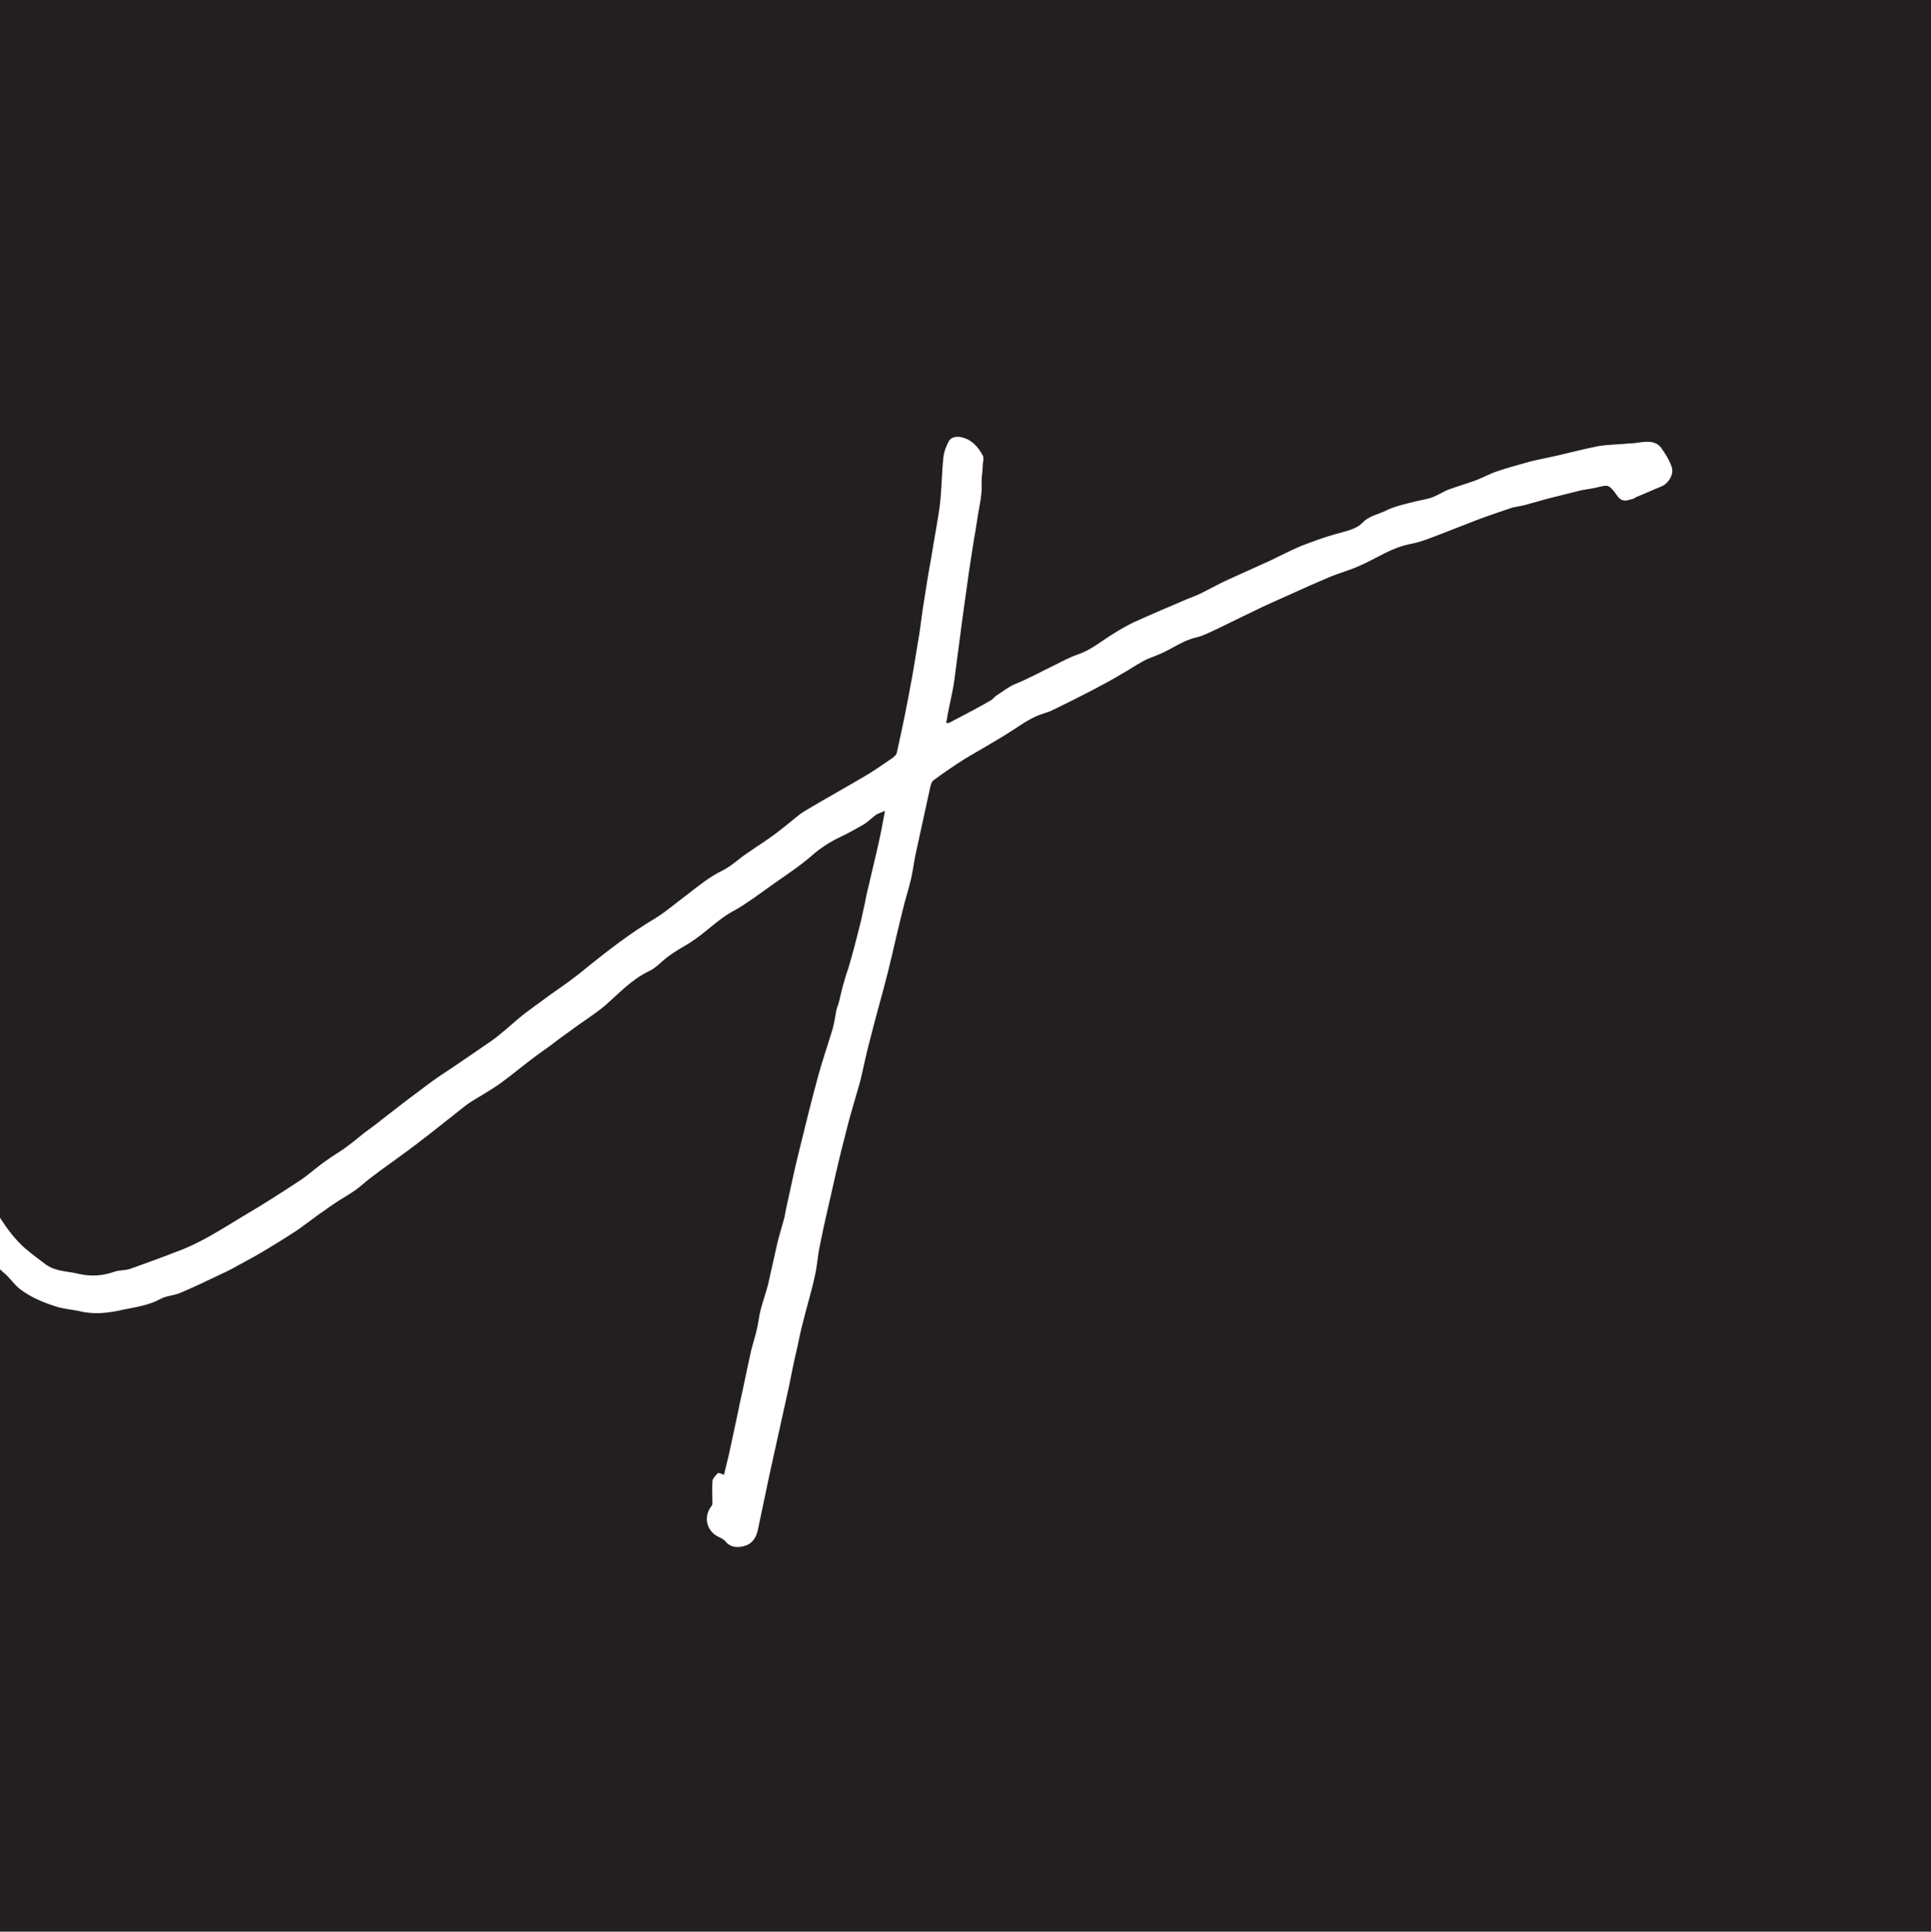 <?xml version="1.0" encoding="UTF-8"?>
<svg id="Layer_1" xmlns="http://www.w3.org/2000/svg" version="1.1" viewBox="0 0 353.7 353.9">
  <rect x="0" y="0" width="353.7" height="353.9" fill="#808080" stroke="none"/>
  <!-- Generator: Adobe Illustrator 29.2.1, SVG Export Plug-In . SVG Version: 2.1.0 Build 116)  -->
  <rect width="353.7" height="353.7" fill="#231f20"/>
  <path d="M132.6,270.2c.3-1.4.7-2.8,1-4.2.5-2.3,1-4.7,1.5-7,.2-.8.3-1.6.5-2.4.7-3.1,1.3-6.2,2-9.3.3-1.2.7-2.4,1-3.7.3-1.2.4-2.4.7-3.6.4-1.6,1-3.2,1.4-4.8.5-2.2,1-4.5,1.5-6.7.4-1.9,1-3.7,1.5-5.6.1-.5.2-1,.3-1.6.8-3.5,1.5-7.1,2.4-10.6,1.1-4.5,2.2-9,3.4-13.4.8-3,1.8-5.8,2.7-8.8.3-1.1.5-2.3.7-3.5.1-.5.4-1.1.5-1.6.3-1.3.6-2.6,1-3.9.2-.7.4-1.4.7-2.2.8-2.7,1.5-5.4,2.2-8.2.3-1.2.5-2.4.8-3.6.2-1.1.4-2.1.7-3.2.6-2.7,1.3-5.4,1.9-8.2.4-1.7.7-3.5,1.1-5.6-.6.3-1.1.4-1.6.7-.8.6-1.5,1.3-2.3,1.8-1.4.8-2.8,1.6-4.3,2.3-1.9.9-3.6,2-5.2,3.4-2.4,2.1-5.1,3.8-7.6,5.6-2.1,1.5-4.2,3.1-6.5,4.4-3.1,1.6-5.4,4.2-8.3,6-1.3.8-2.6,1.5-3.8,2.4-1.3.9-2.3,2.2-3.7,2.8-3.1,1.5-5.4,4-7.9,6.2-2,1.7-4.2,3-6.3,4.6-1.3.9-2.5,1.8-3.8,2.8-.8.6-1.7,1.2-2.5,1.8-2.2,1.6-4.3,3.4-6.5,5-1.8,1.3-3.8,2.4-5.7,3.6-.6.4-1.1.8-1.6,1.2-3.8,3-7.5,6-11.4,8.8-2.3,1.7-4.7,3.3-6.9,5.2-1.6,1.4-3.5,2.3-5.2,3.5-.8.5-1.5,1.1-2.3,1.6-1.4,1-2.7,2-4.1,3-1.8,1.2-3.6,2.3-5.4,3.4-1.8,1.1-3.6,2.1-5.5,3.1-1,.6-2,1.1-3.1,1.6-2.5,1.2-5,2.4-7.6,3.5-1.2.5-2.5.5-3.6,1.1-2.2,1.2-4.6,1.5-7,2-2.6.6-5.3.9-8,.2-1.5-.3-3-.4-4.4-.9-2.2-.7-4.3-1.6-6.2-3-1.2-.9-2-2.2-3.1-3.1-1-.9-2.1-1.8-3-2.7-.4-.5-.7-1.1-1-1.7-1-1.5-1.9-3.1-2.9-4.6-.4-.7-.9-1.4-1.4-1.9-1.1-1.1-1.3-2.4-1-3.8.2-1,1.9-1.5,3.1-1,2,.8,3.3,2.1,4.4,3.9,1.7,2.7,3.4,5.4,5.9,7.5,1.2,1,2.4,1.9,3.6,2.8,1.8,1.3,4,1.2,6,1.7,2.2.5,4.4.4,6.6-.4.9-.3,1.9-.2,2.8-.5,2.8-1,5.6-2,8.4-3.1,4.5-1.6,8.4-4.2,12.4-6.6,3.6-2.1,7-4.3,10.5-6.6,1.6-1.1,3-2.4,4.6-3.5,1.2-.9,2.5-1.6,3.7-2.5,1.1-.8,2.2-1.7,3.3-2.6,1.1-.8,2.2-1.6,3.3-2.5,2.1-1.6,4.2-3.3,6.4-4.9,1.2-.9,2.5-1.9,3.8-2.8,2.4-1.6,4.8-3.2,7.1-4.8,1.4-1,2.9-1.9,4.2-3,1.5-1.2,3-2.6,4.5-3.8,1.6-1.2,3.3-2.4,4.9-3.6,2.3-1.6,4.6-3.2,6.7-5,4-3.2,8-6.3,12.4-8.9,2.1-1.3,3.9-2.9,5.8-4.3,2.1-1.6,4.1-3.3,6.6-4.5,1.6-.8,2.9-2.1,4.4-3.1,1.7-1.2,3.5-2.3,5.1-3.5,1.5-1.1,3-2.4,4.4-3.5.5-.4,1-.7,1.5-1,3.7-2.2,7.5-4.3,11.2-6.5,1.5-.9,3-2,4.5-3,.4-.3.8-.7.8-1.1,1-4.4,1.9-8.9,2.7-13.3.5-2.7.9-5.5,1.4-8.3.2-1.5.4-3,.6-4.4.5-3.2,1-6.5,1.6-9.7.5-3.3,1.2-6.6,1.6-9.9.3-2.8.3-5.5.6-8.3.1-1,.5-2.1,1-3,.5-.9,1.7-.9,2.4-.7,1.8.4,3,1.8,3.8,3.3.3.5,0,1.3,0,2,0,.9-.2,1.8-.2,2.7.1,1.6-.1,3.1-.4,4.7-.4,2-.6,4-1,6-.3,1.9-.6,3.9-.9,5.8-.4,2.9-.8,5.7-1.2,8.6-.5,3.8-1,7.6-1.5,11.4-.3,2.2-.9,4.5-1.3,6.7,0,.3-.1.6-.2,1.1.4,0,.7,0,.9-.2,2.5-1.3,5-2.6,7.4-4,.3-.2.6-.6.9-.8,1.1-.7,2.2-1.6,3.4-2.1,2.5-1,4.8-2.3,7.3-3.5,1.4-.7,2.9-1.5,4.4-2,2.5-.9,4.4-2.6,6.6-3.9,1.1-.7,2.2-1.3,3.4-1.9,3.3-1.5,6.6-2.9,9.9-4.3,1-.4,2.1-.8,3-1.3,1.6-.8,3.2-1.7,4.8-2.4,2.4-1.1,4.9-2.2,7.3-3.3,1.9-.9,3.8-1.9,5.7-2.7,2.1-.8,4.2-1.6,6.4-2.2,1.7-.5,3.6-.8,4.8-2,1.3-1.4,3.1-1.6,4.6-2.4,1.5-.7,3.3-1.1,4.9-1.5,1.1-.3,2.2-.4,3.3-.8,1.1-.4,2.1-1.1,3.2-1.5,1.7-.6,3.4-1.1,5-1.7,1.3-.5,2.5-1.2,3.8-1.6,2-.7,4-1.2,6.1-1.8,1.6-.4,3.3-.7,5-1.1,2.5-.6,4.9-1.2,7.4-1.7,1.9-.3,3.9-.3,5.8-.5.6,0,1.3-.1,1.9-.2,1.5-.2,3-.2,3.9,1.2.7,1,1.4,2.1,1.8,3.3.5,1.3-.6,3.1-1.9,3.6-1.5.6-3,1.3-4.5,1.9-.2,0-.3.2-.5.3-.7.2-1.5.5-2.1.3-.5-.1-1-.8-1.4-1.4-1.1-1.4-1.3-1.4-3-1-1.1.3-2.2.4-3.2.6-2,.5-4,1-6,1.5-1.4.4-2.9.8-4.3,1.2-.8.2-1.6.3-2.4.5-2.3.8-4.5,1.5-6.8,2.4-2.9,1.1-5.8,2.3-8.8,3.4-1.1.4-2.2.7-3.3.9-3.2.7-5.8,2.5-8.7,3.8-1.9.9-3.9,1.4-5.8,2.2-2.6,1.1-5.1,2.2-7.7,3.4-2,.9-4.1,1.8-6.1,2.8-2.3,1.1-4.5,2.2-6.8,3.3-1.3.6-2.6,1.3-4,1.6-2.4.6-4.3,2.1-6.5,3-1.1.5-2.2.8-3.2,1.4-1.3.7-2.4,1.5-3.7,2.2-1.8,1.1-3.7,2.1-5.6,3.1-2.5,1.3-4.9,2.5-7.4,3.7-.4.2-.9.3-1.4.5-2,.6-3.7,1.8-5.4,2.9-2.9,1.9-6,3.6-9,5.4-1.9,1.2-3.8,2.5-5.7,3.9-.4.3-.6,1.1-.7,1.7-.9,4-1.7,7.9-2.6,11.9-.3,1.5-.5,3-.8,4.4-.5,2.1-1.2,4.2-1.7,6.4-.9,3.6-1.7,7.3-2.6,10.9-1,4-2.2,8-3.2,12.1-.7,2.5-1.2,5.1-1.8,7.6-.8,2.9-1.7,5.7-2.4,8.5-.8,3.1-1.6,6.3-2.3,9.4-.9,4.1-1.9,8.1-2.7,12.2-.4,1.8-.5,3.7-.9,5.5-.6,2.9-1.5,5.7-2.2,8.6-.4,1.5-.7,2.9-1,4.4-.6,2.5-1.1,5-1.6,7.5-1.2,5.4-2.4,10.9-3.6,16.3-.7,3.3-1.4,6.6-2.1,10-.3,1.3-1,2.4-2.3,2.8-1.3.4-2.7.4-3.7-.9-.4-.4-1-.6-1.5-.9-1.9-1.1-2.4-3.5-1.1-5.3.2-.2.3-.5.3-.8,0-1.3-.1-2.6,0-3.9,0-.5.6-1.1,1-1.5.1-.1.6.1,1.1.3Z" fill="#fff"/>
</svg>